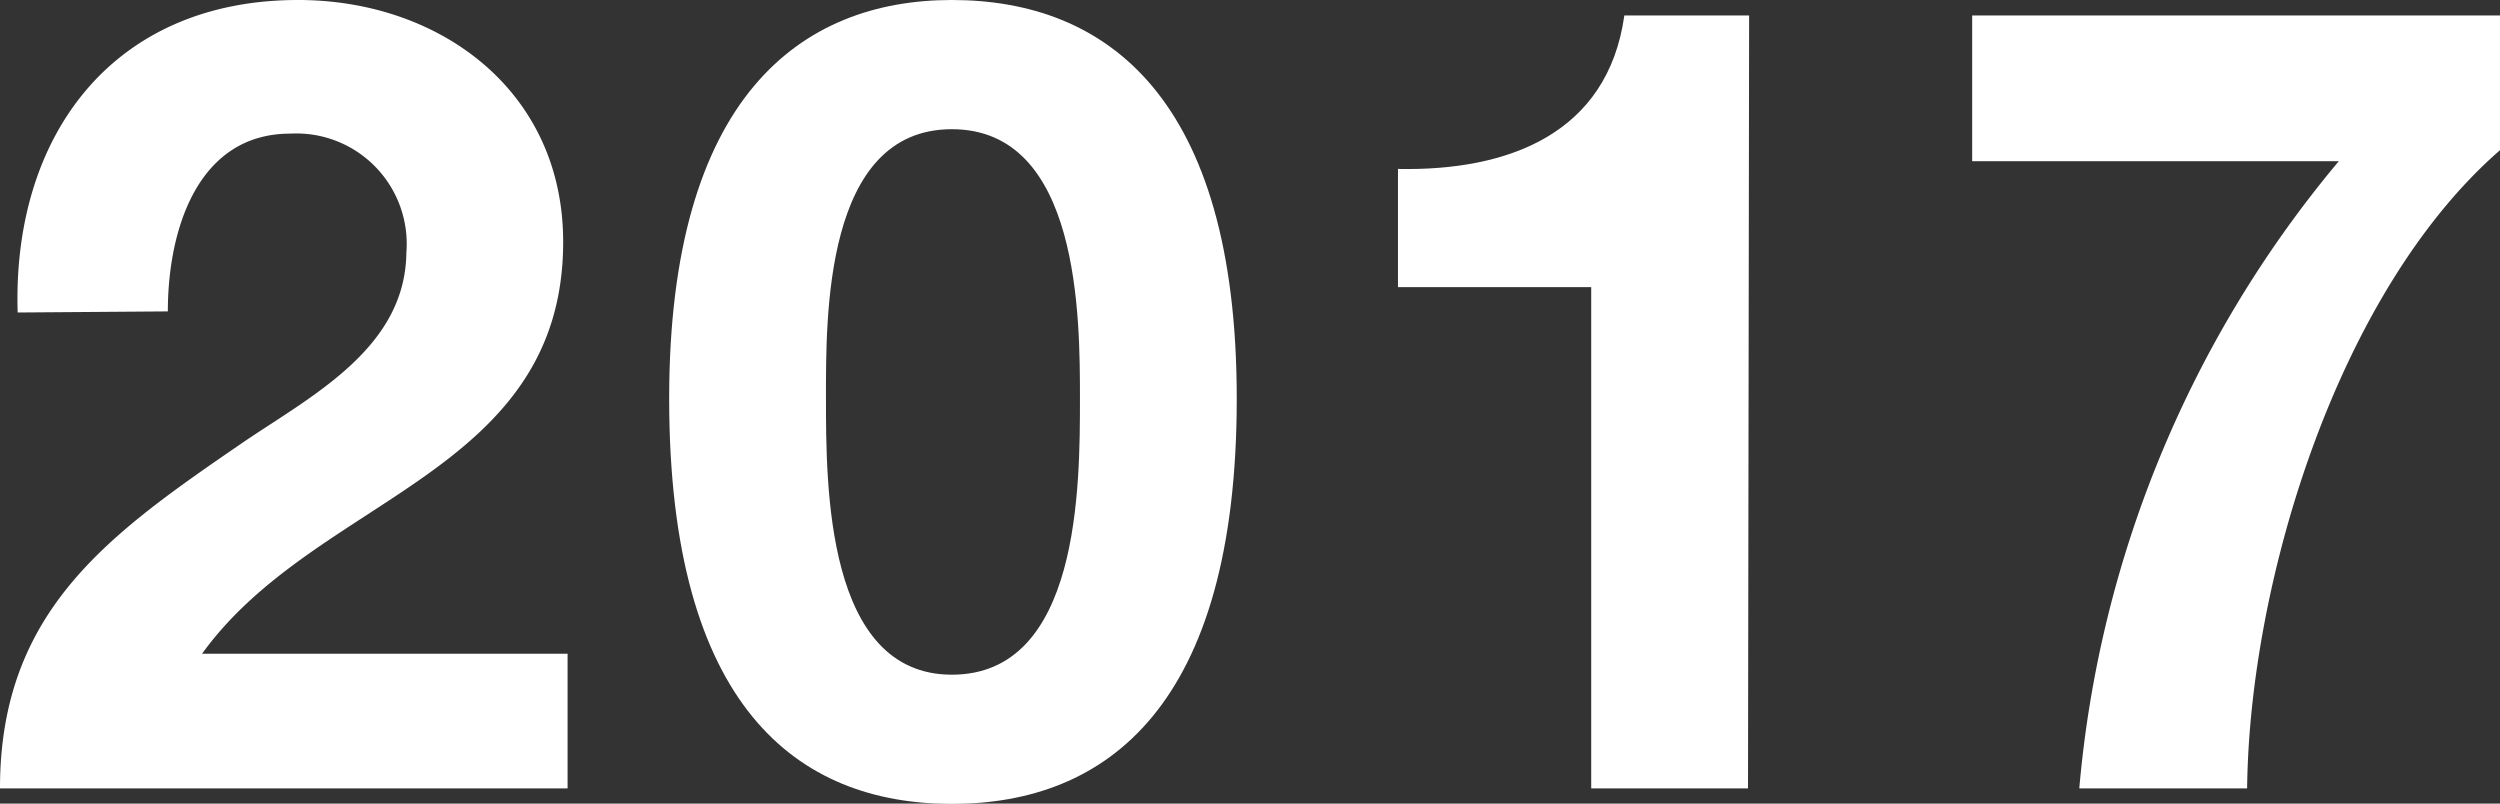 <svg xmlns="http://www.w3.org/2000/svg" viewBox="0 0 90.56 29.11"><rect x="0" y="0" width="90.56" height="29.11" fill="#333333" stroke="none"/><defs><style>.cls-1{fill:#fff;}</style></defs><title>photo_tit_2017</title><g id="レイヤー_2" data-name="レイヤー 2"><g id="contents_JP"><path class="cls-1" d="M.64,11.32C.44,4.92,4.08,0,10.8,0c5.12,0,9.6,3.28,9.6,8.76,0,4.2-2.24,6.52-5,8.48s-6,3.56-8.08,6.44H20.56v4.88H0C0,22.08,4,19.32,8.84,16c2.48-1.68,5.84-3.4,5.88-6.84a4,4,0,0,0-4.2-4.32c-3.36,0-4.44,3.48-4.44,6.44Z"/><path class="cls-1" d="M34.48,0C40.08,0,44.8,3.52,44.8,14.44c0,11.16-4.72,14.68-10.32,14.68S24.24,25.6,24.24,14.44C24.24,3.52,29,0,34.48,0Zm0,24.44c4.64,0,4.64-6.84,4.64-10,0-2.92,0-9.76-4.64-9.76s-4.56,6.84-4.56,9.76C29.92,17.6,29.92,24.44,34.48,24.44Z"/><path class="cls-1" d="M63.32,28.56H57.64V10.4h-7V6.12c4,.08,7.6-1.28,8.2-5.56h4.52Z"/><path class="cls-1" d="M90.56,5.44c-5.88,5.12-9.08,15.64-9.16,23.12H75.32a40.91,40.91,0,0,1,9.4-22.72H71.44V.56H90.56Z"/></g></g></svg>